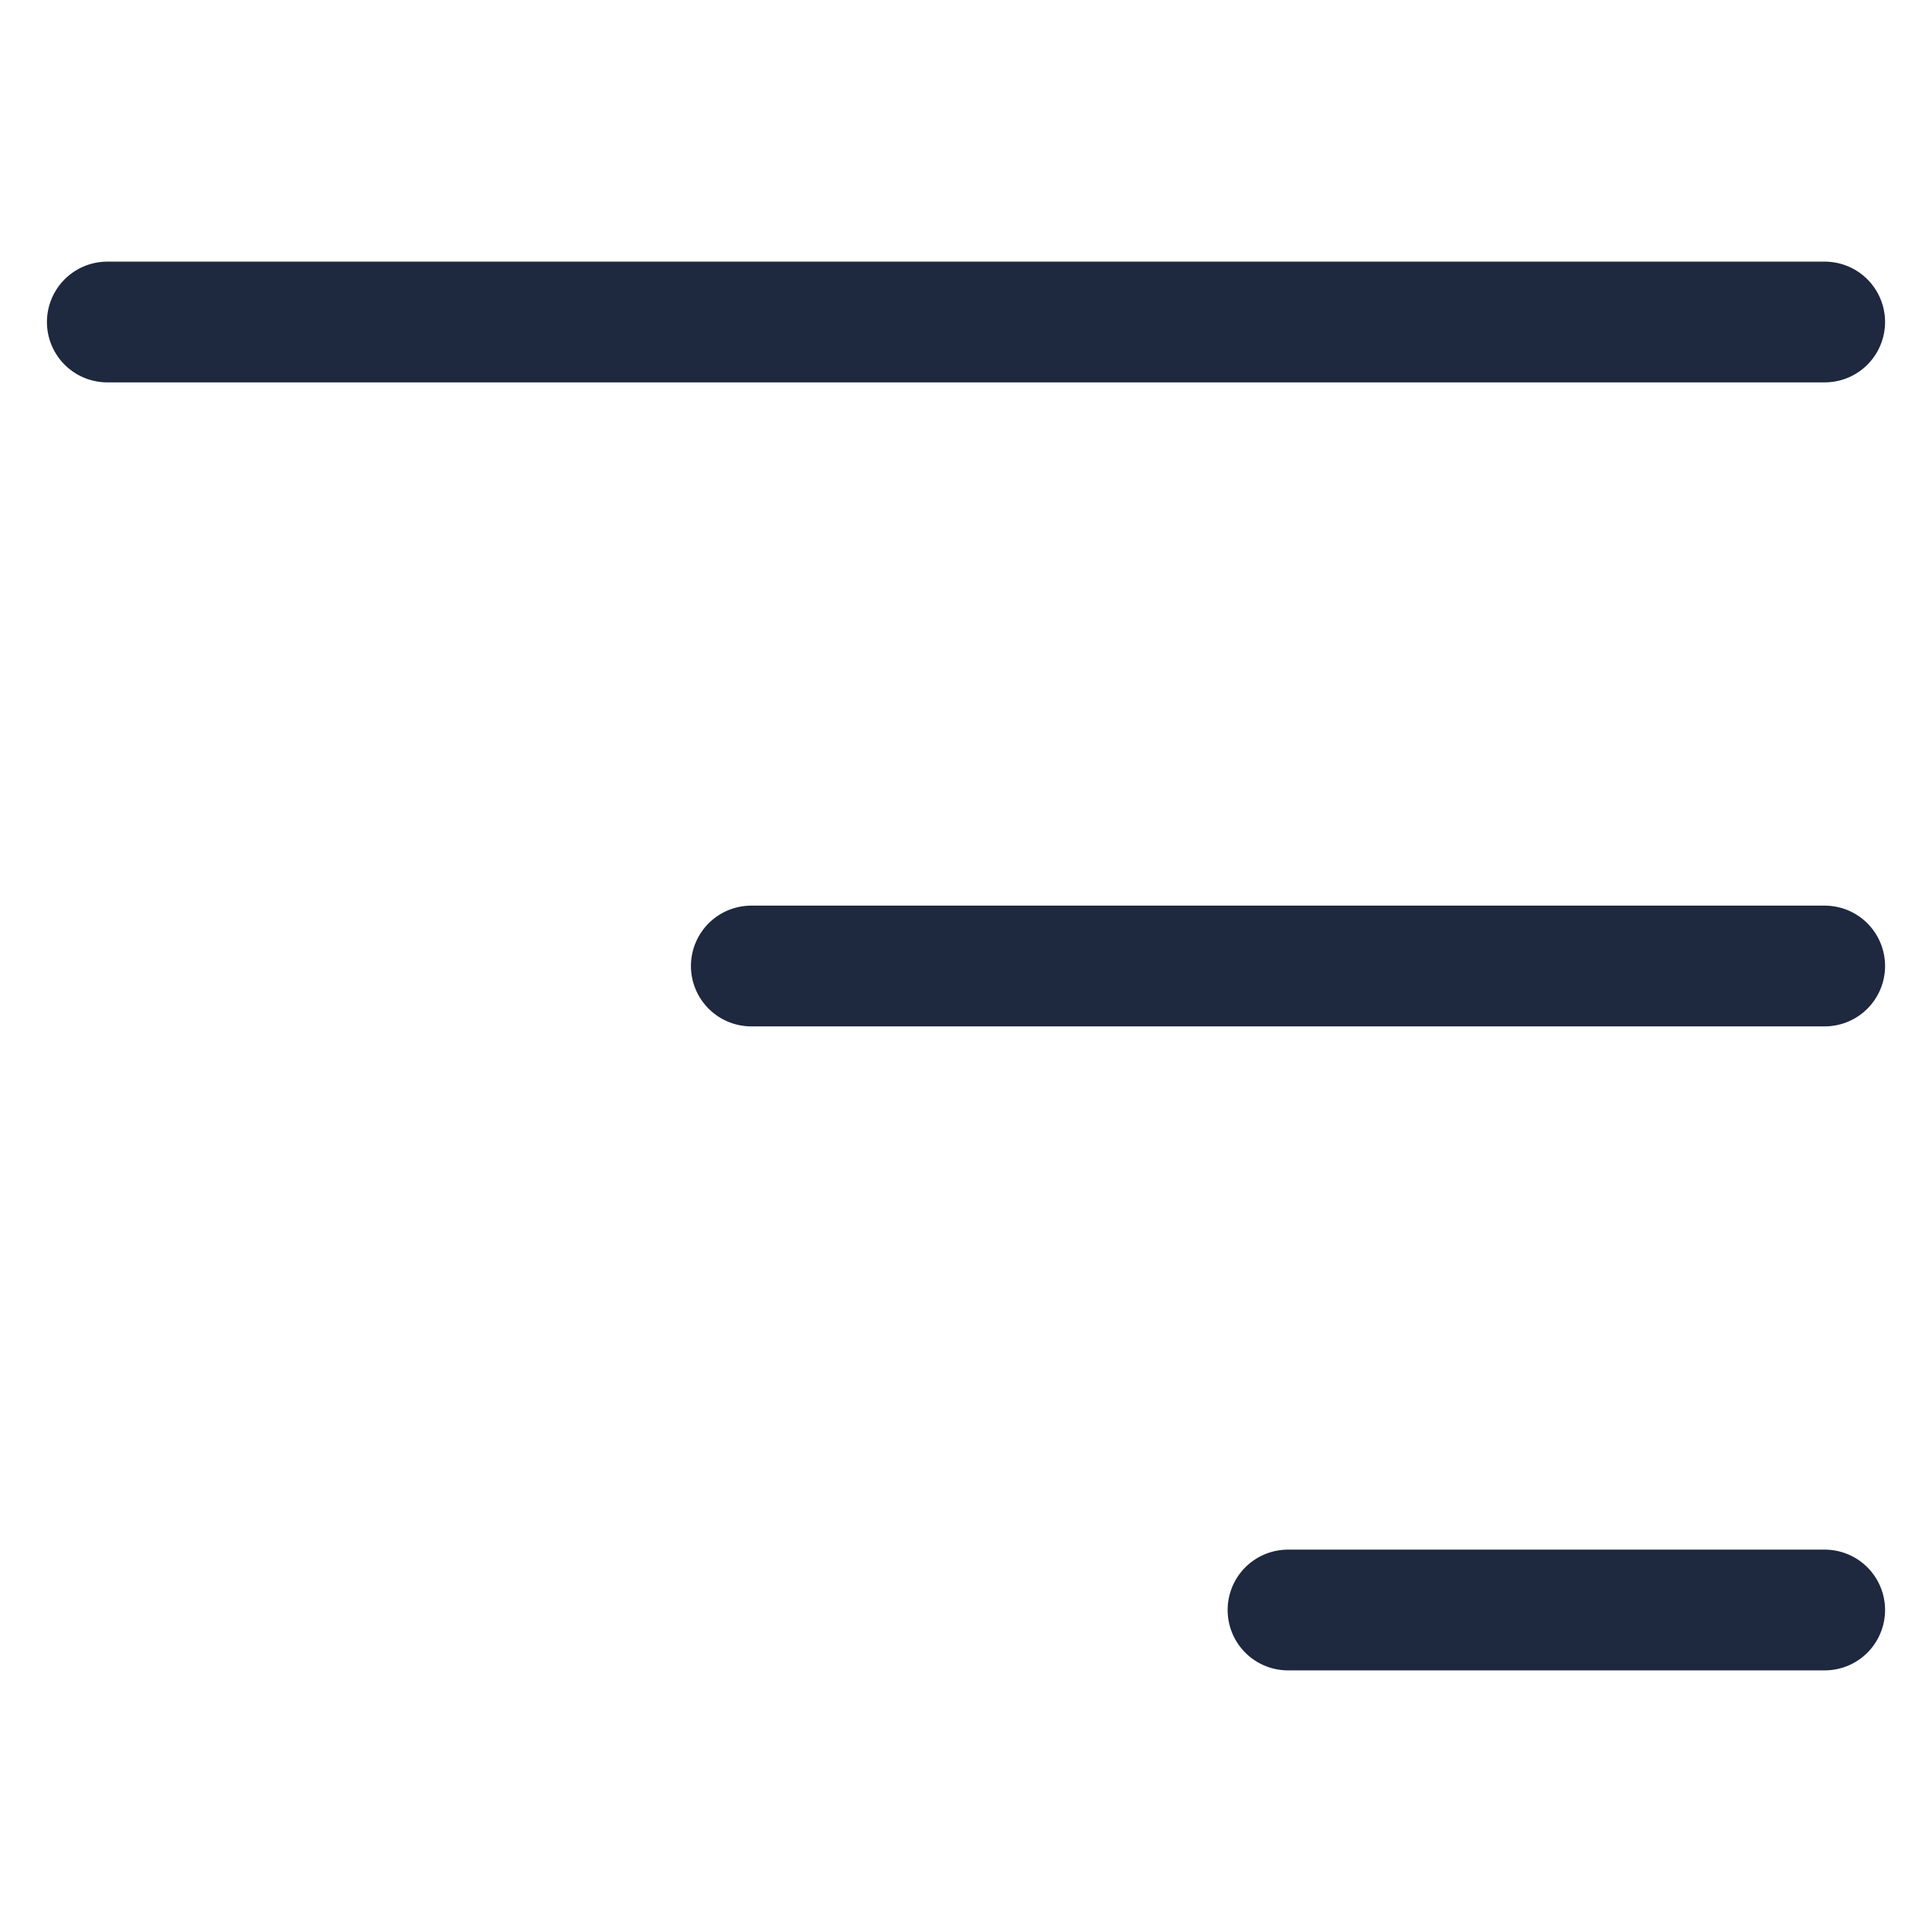 <?xml version="1.0" encoding="UTF-8"?> <svg xmlns="http://www.w3.org/2000/svg" width="24" height="24" viewBox="0 0 24 24" fill="none"><path d="M22.667 4H1.333M22.667 12H9.333M22.667 20H16" stroke="#1E283E" stroke-width="1.5" stroke-linecap="round" stroke-linejoin="round"></path></svg> 